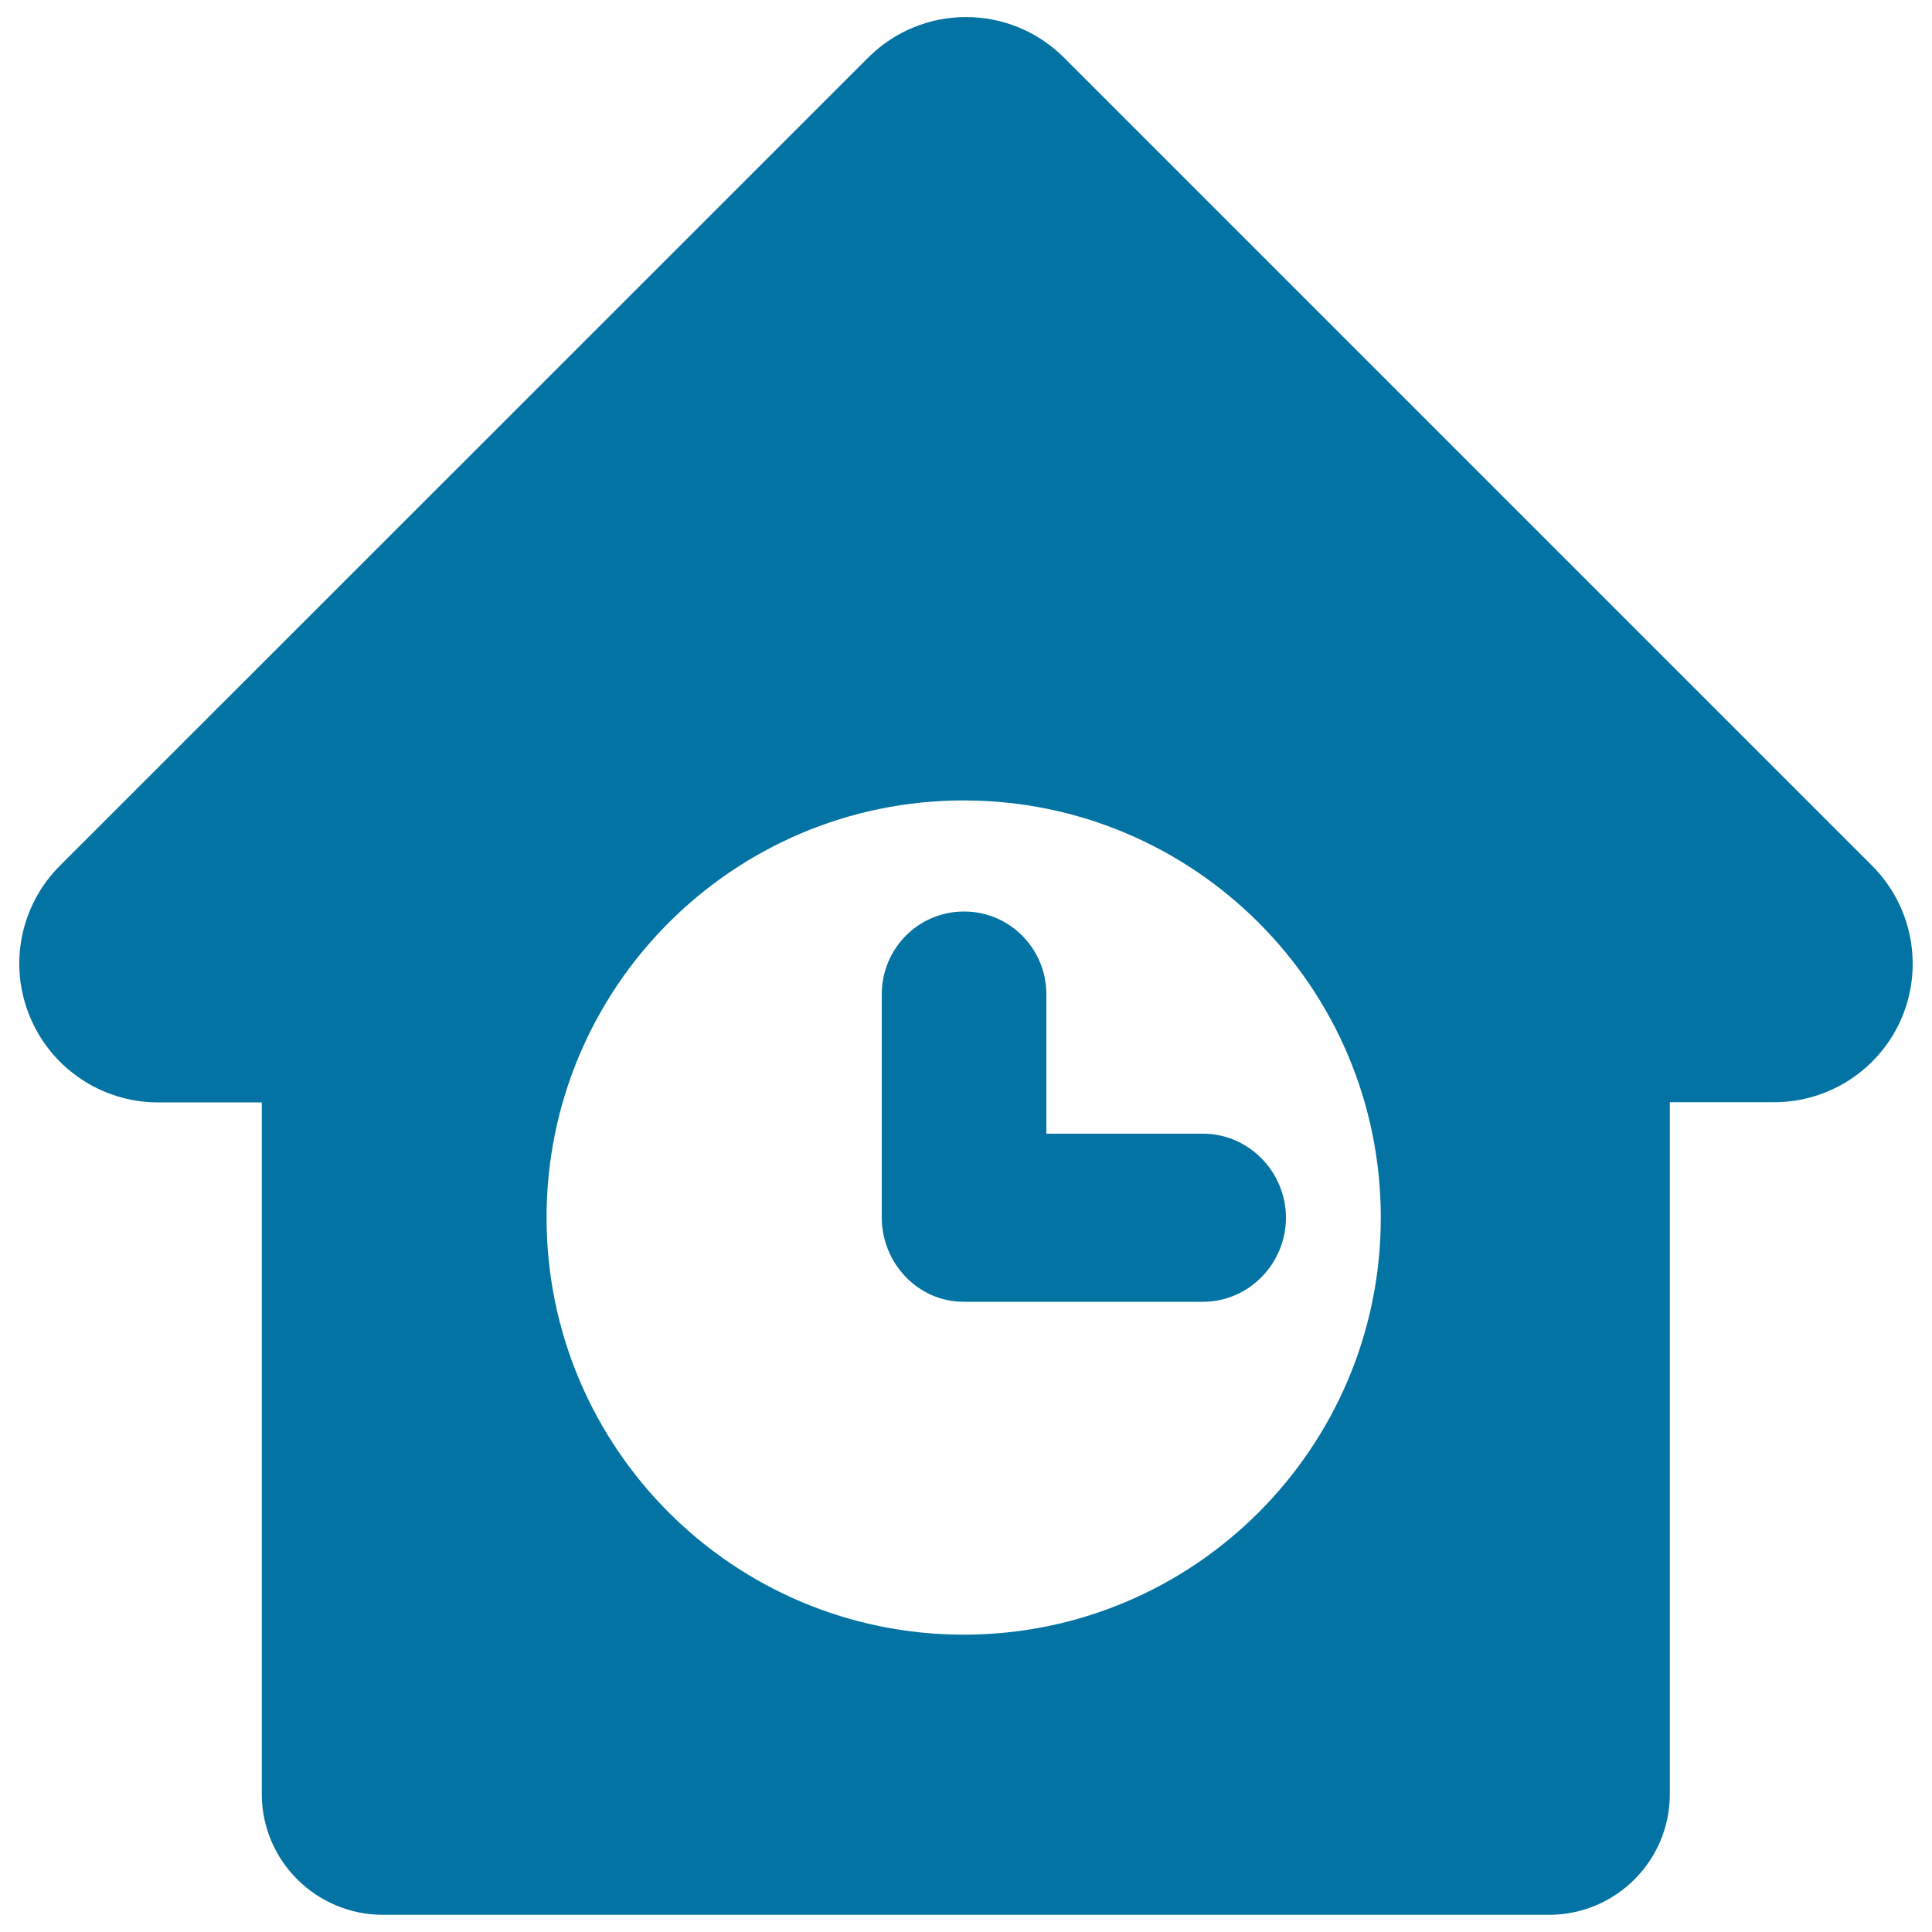 <svg xmlns="http://www.w3.org/2000/svg" viewBox="0 0 1000 1000" style="fill:#0273a2">
<title>House With Clock SVG icon</title>
<g><g><path d="M969,448.1L550.8,29.9c-28.1-28.1-73.5-28.1-101.5,0L31,448.1c-20.5,20.5-26.7,51.3-15.5,78.2c11.1,26.8,37.3,44.3,66.3,44.3h53.7v358c0,34.5,28.2,62.5,62.7,62.5h603.6c34.5,0,62.5-28,62.5-62.5V570.5h54c29,0,55.2-17.5,66.3-44.3C995.6,499.4,989.5,468.6,969,448.1z M498.8,846.1c-119.2,0-215.9-96.7-215.9-215.9c0-119.2,96.7-215.9,215.9-215.9c119.2,0,215.9,96.7,215.9,215.9C714.7,749.4,618,846.1,498.8,846.1z"/><path d="M541.6,586.8v-72.1c0-23.7-19-42.9-42.6-42.9c-23.7,0-42.6,19.2-42.6,42.9v115.4c0,23.7,18.7,43.7,42.4,43.7h123.9c23.7,0,42.9-19.8,42.9-43.5c0-23.7-19.2-43.5-42.9-43.5H541.6z"/></g></g>
</svg>